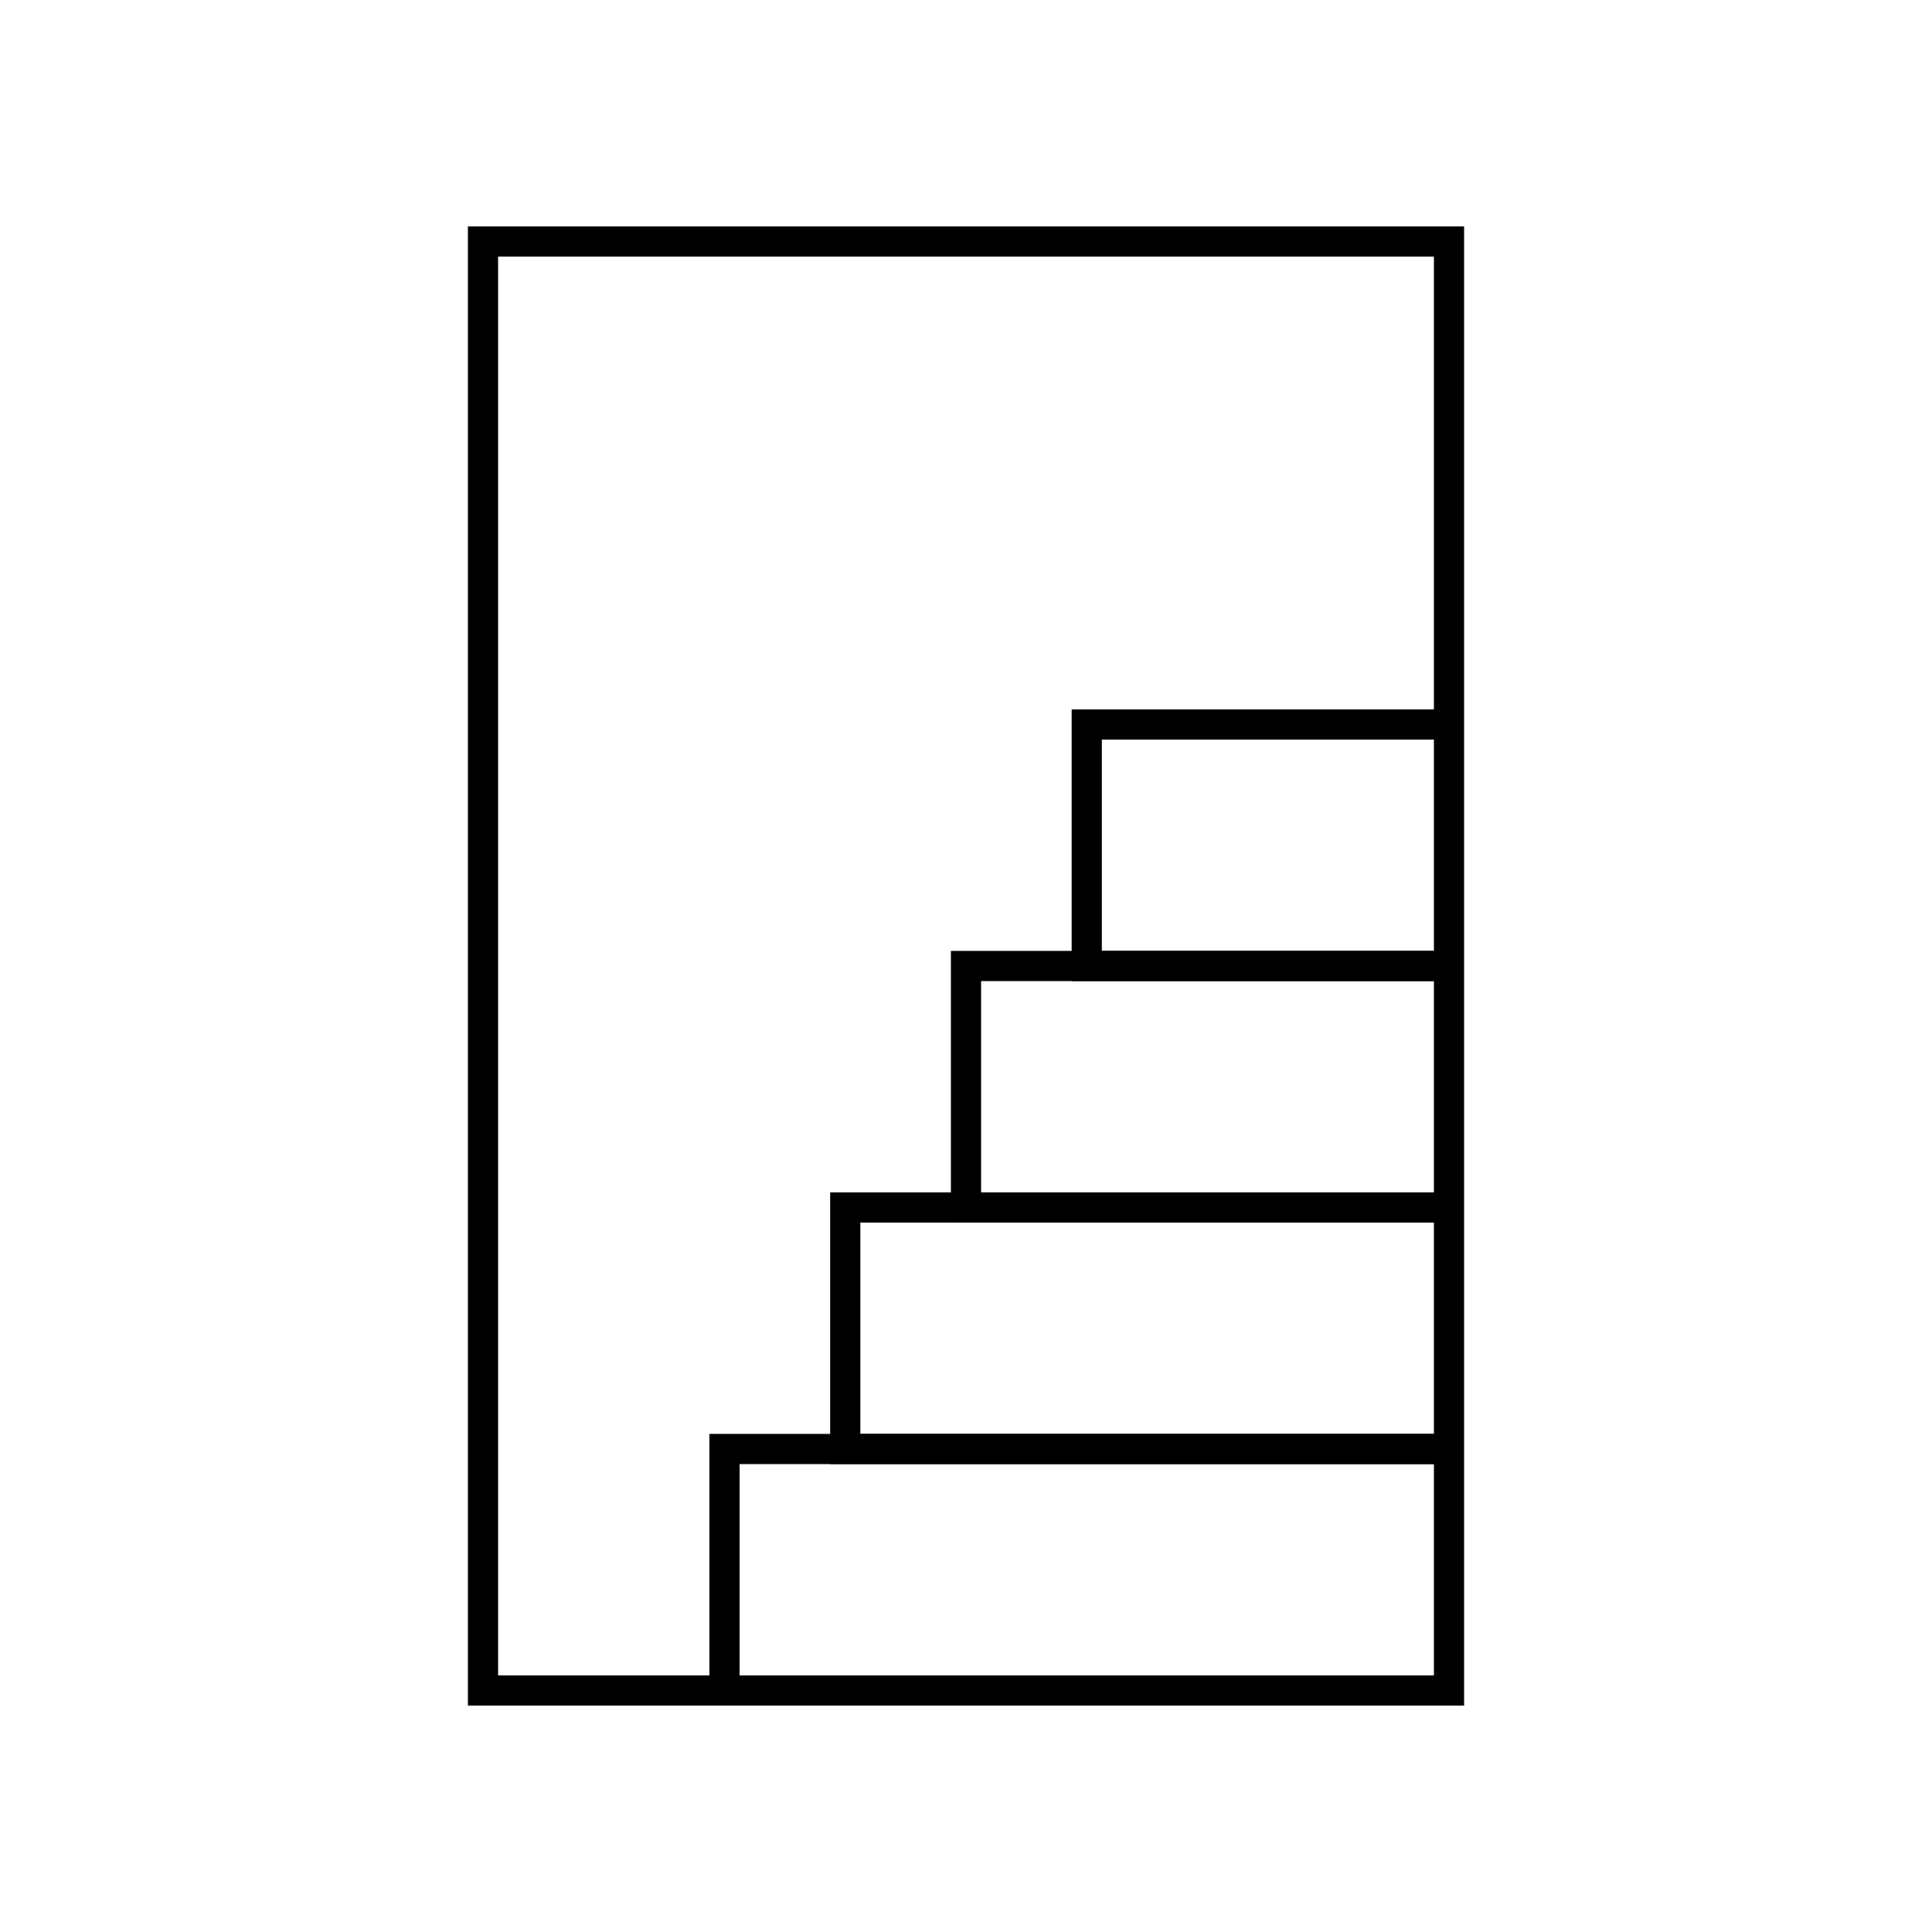<?xml version="1.0" encoding="utf-8"?>
<svg width="800px" height="800px" viewBox="0 0 64 64" xmlns="http://www.w3.org/2000/svg" fill="none" stroke="#000000"><polyline points="48 48 28 48 28 40 48 40"/><polyline points="48 40 32 40 32 32 48 32"/><polyline points="48 32 36 32 36 24 48 24"/><polyline points="24 56 24 48 48 48"/><rect x="16" y="8" width="32" height="48"/></svg>
